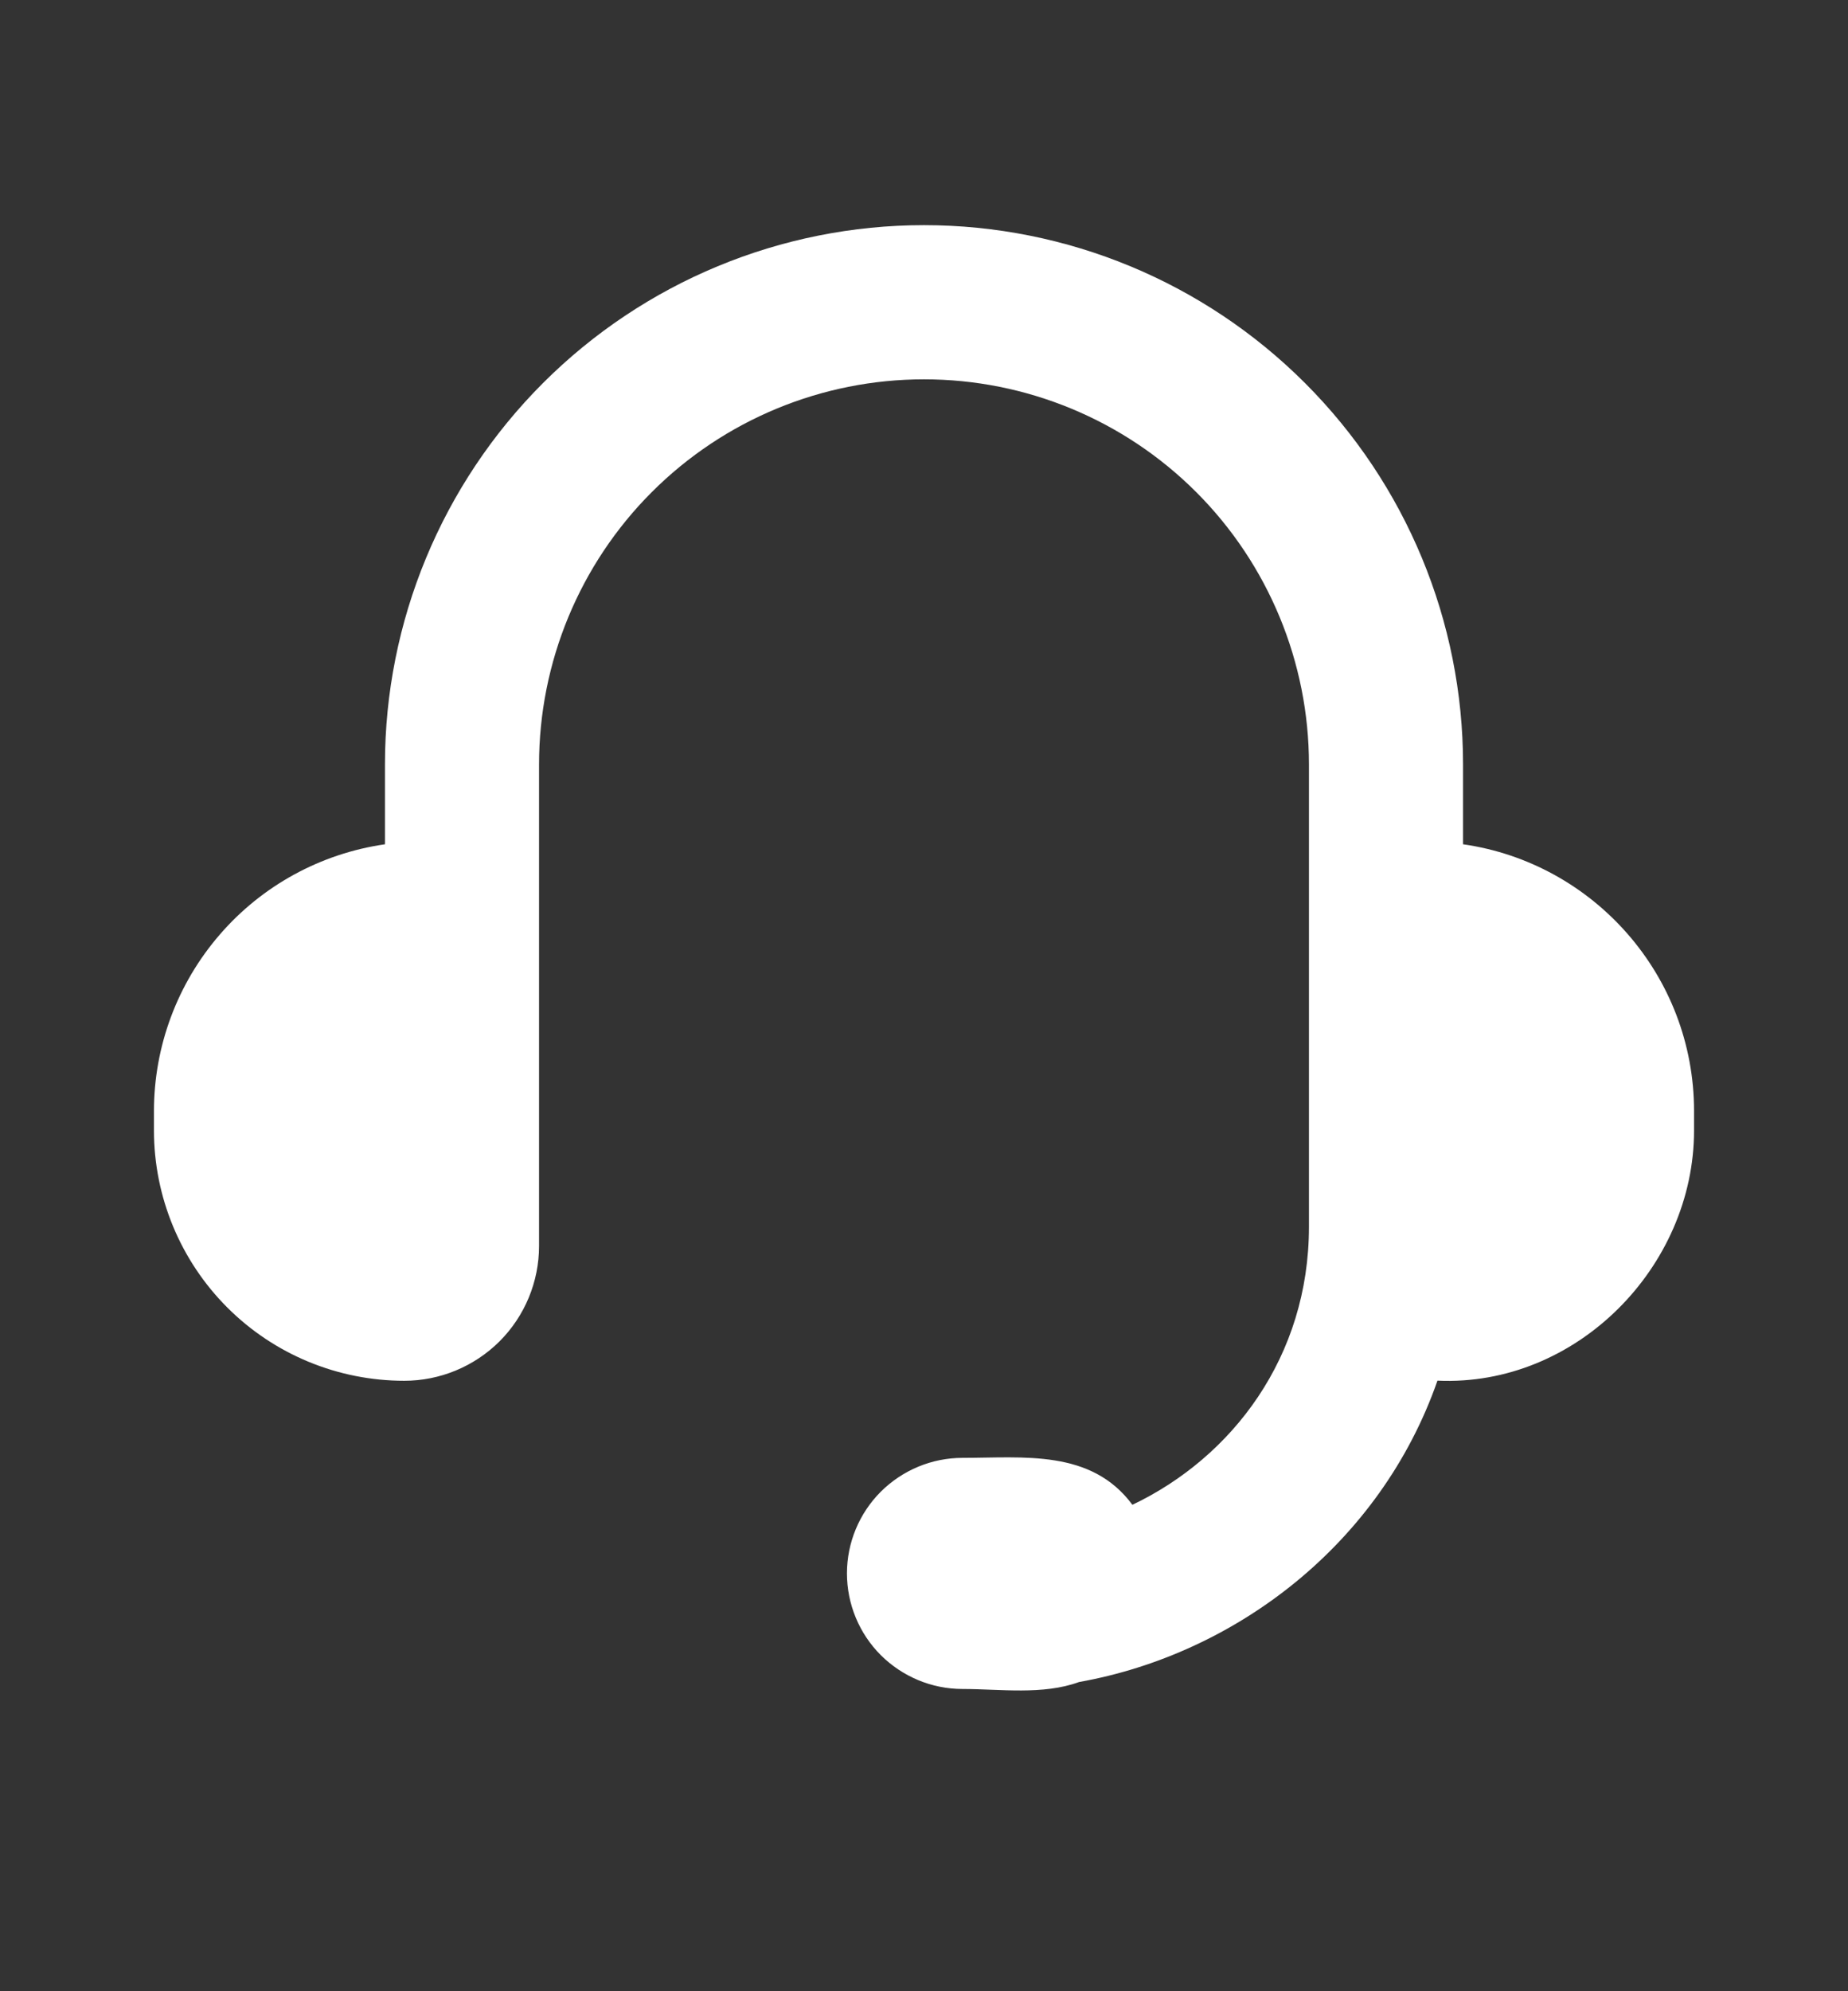<?xml version="1.0" encoding="UTF-8"?> <svg xmlns="http://www.w3.org/2000/svg" width="13" height="14" viewBox="0 0 13 14" fill="none"><rect x="0" y="0" width="13" height="14" fill="#333333" stroke="none"/><path d="M2.708 5.375C2.708 4.369 3.108 3.405 3.819 2.694C4.53 1.983 5.494 1.583 6.5 1.583C7.506 1.583 8.47 1.983 9.181 2.694C9.892 3.405 10.292 4.369 10.292 5.375V5.936C11.21 6.067 11.917 6.858 11.917 7.812V7.948C11.917 8.909 11.087 9.752 10.112 9.707C9.711 10.856 8.692 11.63 7.591 11.826C7.337 11.919 7.036 11.875 6.771 11.875C6.555 11.875 6.349 11.789 6.196 11.637C6.044 11.485 5.958 11.278 5.958 11.062C5.958 10.847 6.044 10.64 6.196 10.488C6.349 10.336 6.555 10.25 6.771 10.25C7.2 10.25 7.676 10.188 7.966 10.58C8.668 10.246 9.208 9.54 9.208 8.625V5.375C9.208 4.657 8.923 3.968 8.415 3.46C7.907 2.952 7.218 2.667 6.5 2.667C5.782 2.667 5.093 2.952 4.585 3.46C4.077 3.968 3.792 4.657 3.792 5.375V8.76C3.792 9.012 3.692 9.253 3.514 9.431C3.336 9.608 3.095 9.708 2.844 9.708C2.377 9.708 1.929 9.523 1.599 9.193C1.269 8.863 1.083 8.415 1.083 7.948V7.812C1.083 7.357 1.247 6.916 1.546 6.571C1.844 6.226 2.257 6.001 2.708 5.936V5.375Z" fill="white"></path></svg> 